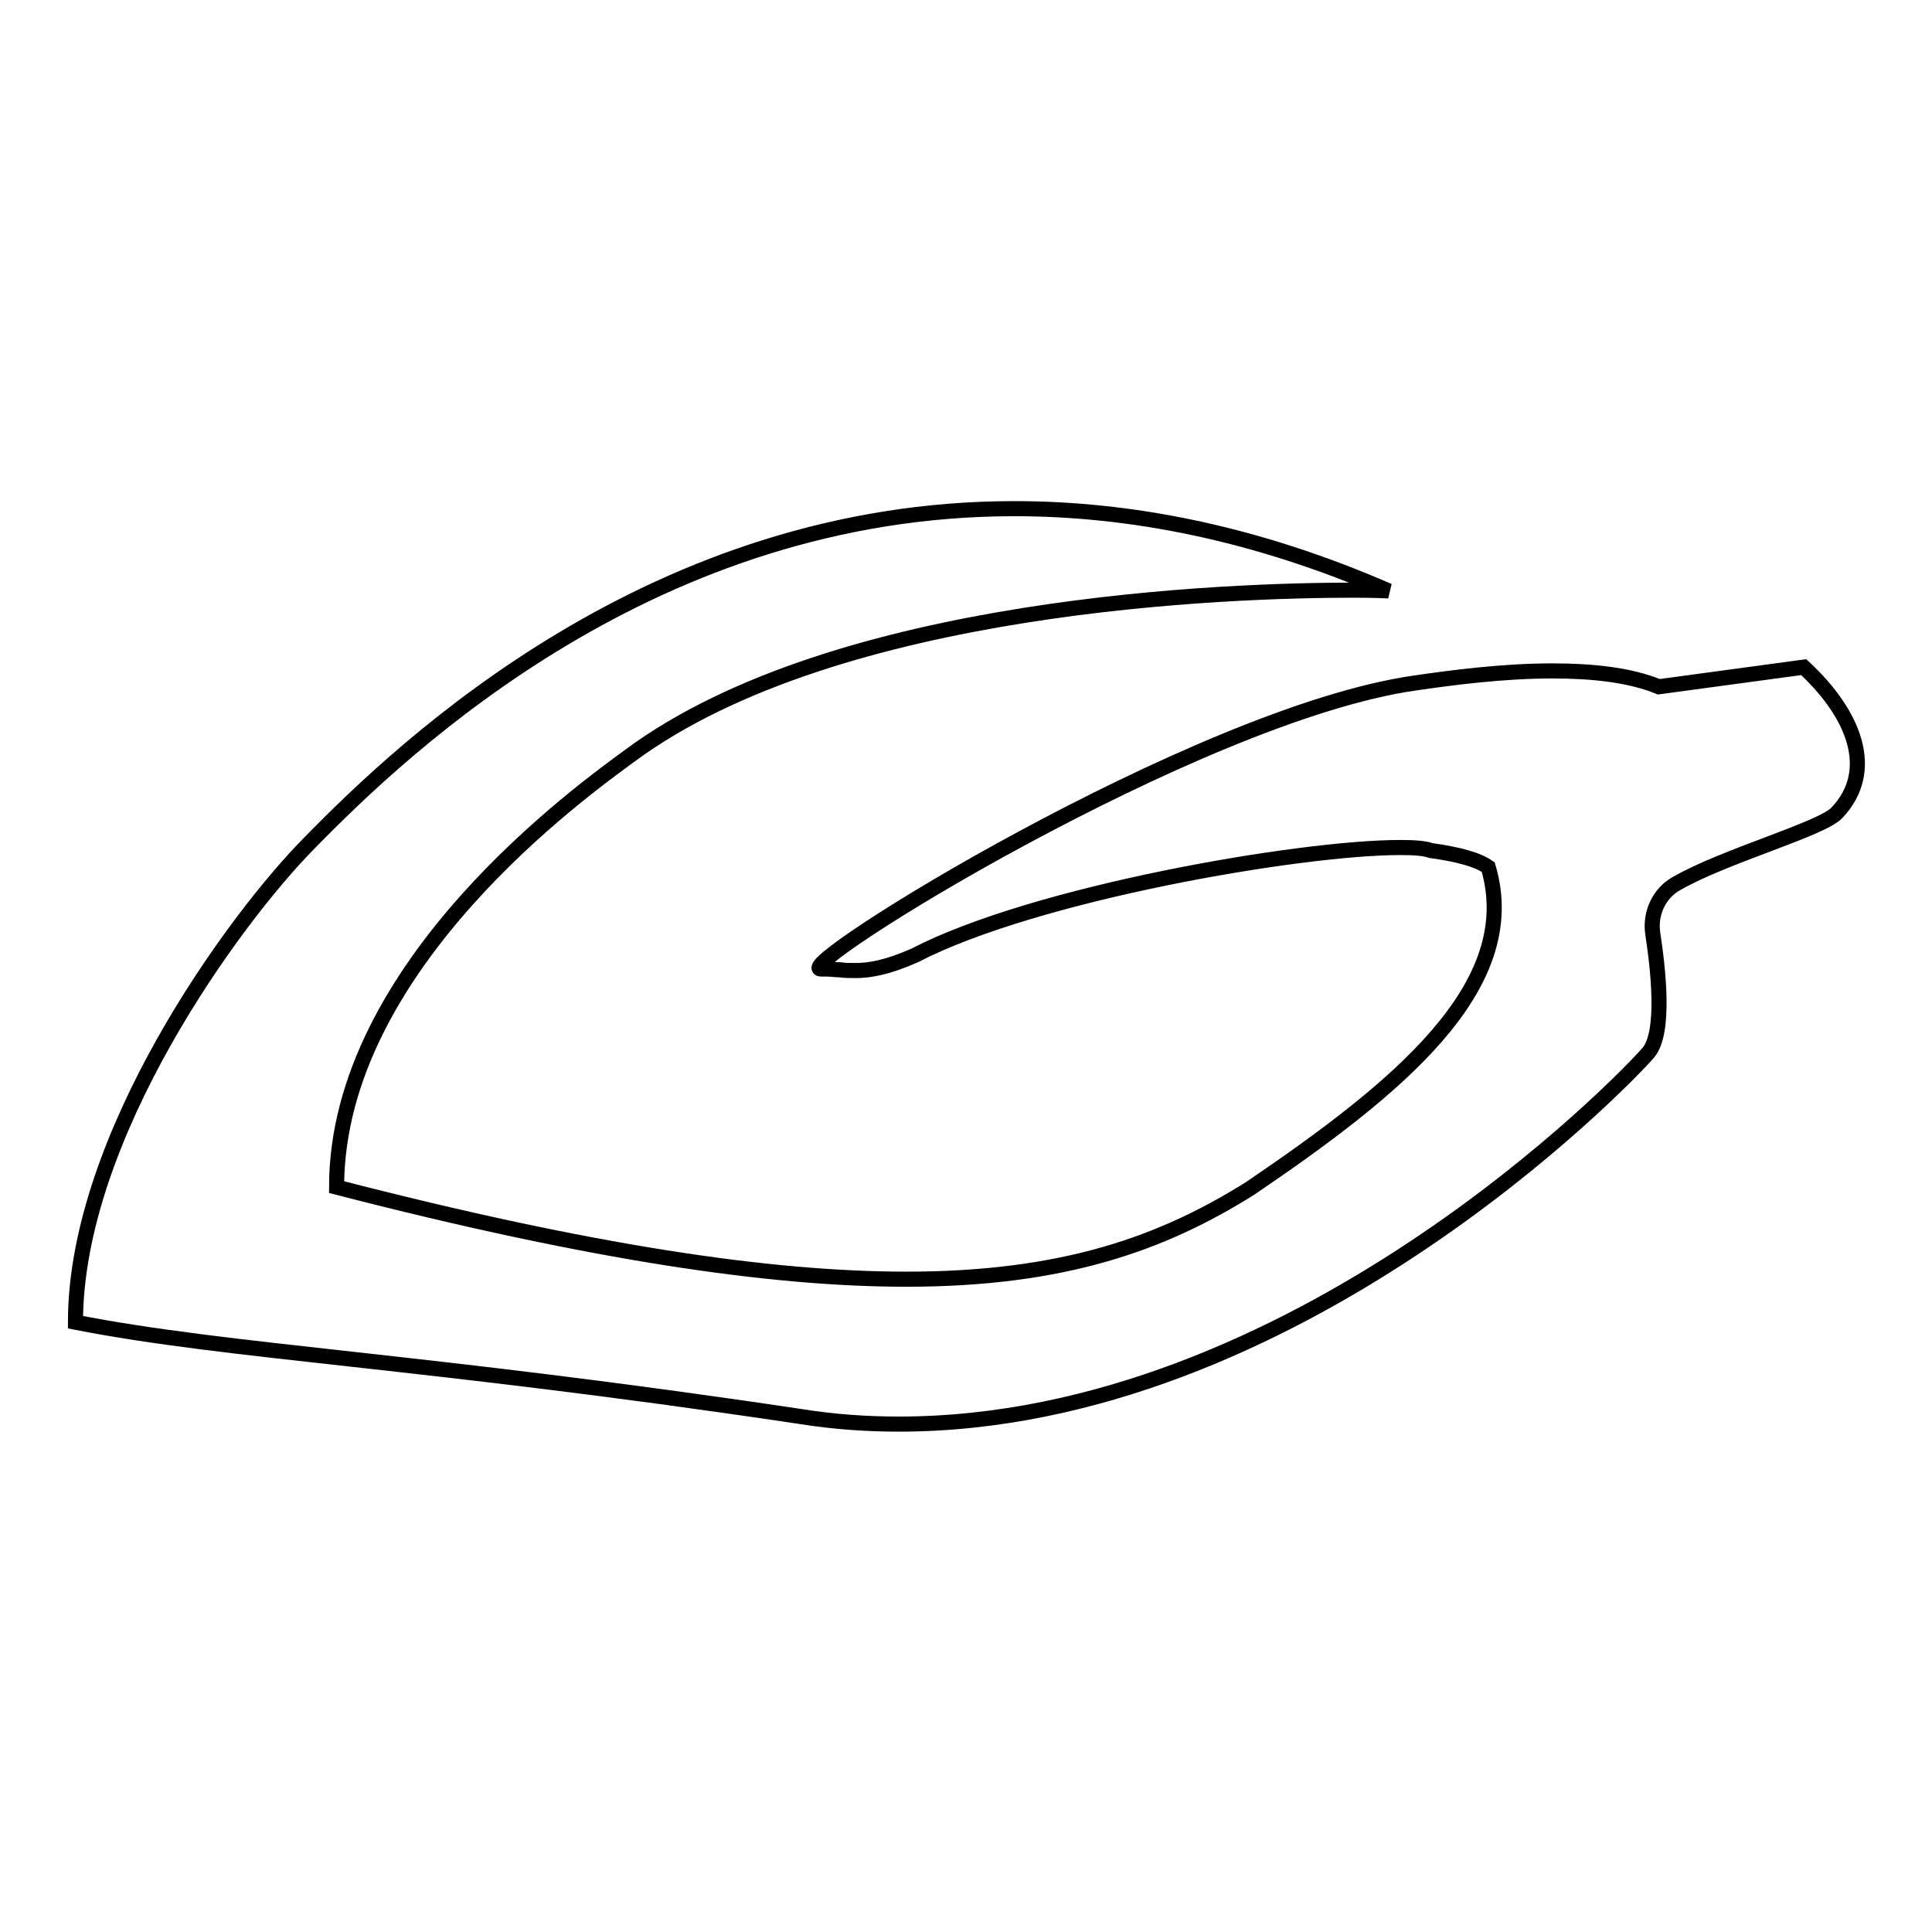 <?xml version="1.0" encoding="utf-8"?>
<!-- Svg Vector Icons : http://www.onlinewebfonts.com/icon -->
<!DOCTYPE svg PUBLIC "-//W3C//DTD SVG 1.1//EN" "http://www.w3.org/Graphics/SVG/1.1/DTD/svg11.dtd">
<svg version="1.1" xmlns="http://www.w3.org/2000/svg" xmlns:xlink="http://www.w3.org/1999/xlink" x="0px" y="0px" viewBox="0 0 256 256" enable-background="new 0 0 256 256" xml:space="preserve">
<g> <path stroke-width="2" fill-opacity="0" stroke="#000000"  d="M134.4,67.4c-47.6,0-80.5,31.1-93.4,44.3C31,121.8,10,150.6,10,175.2c20.4,4,46,5,96.1,12.5 c4.4,0.7,8.7,1,13,1c52.4,0,96.3-45.7,99.3-49.2c2.3-2.7,1.3-11.2,0.6-15.8c-0.4-2.6,0.8-5.3,3.1-6.6c6.4-3.7,19.2-7.2,21.3-9.4 c5.3-5.6,2.3-13.1-4.4-19.3l-19.2,2.6c-3.9-1.6-8.9-2.1-14.1-2.1c-6.6,0-13.4,0.9-18.2,1.6c-28.9,4.1-83.3,37.9-78.7,37.9l0.1,0 c0.2,0,0.4,0,0.6,0c0.6,0,1.2,0.1,1.8,0.1c0.6,0.1,1.3,0.1,2.1,0.1c1.8,0,4.2-0.4,7.8-2c16-8.3,51.2-14.3,64.3-14.3 c1.9,0,3.3,0.1,4.1,0.4c3.6,0.5,6.2,1.2,7.6,2.2c4.7,15.9-12.3,29.5-31.6,42.6c-11.5,7.2-24.6,12-45.5,12c-18,0-41.8-3.5-75.5-12.2 c0-29.4,32.8-52.7,38.9-57.2c27.5-20.3,79.9-21.9,95.8-21.9c3,0,4.7,0.1,4.7,0.1C166.1,70.5,149.5,67.4,134.4,67.4"/></g>
</svg>
